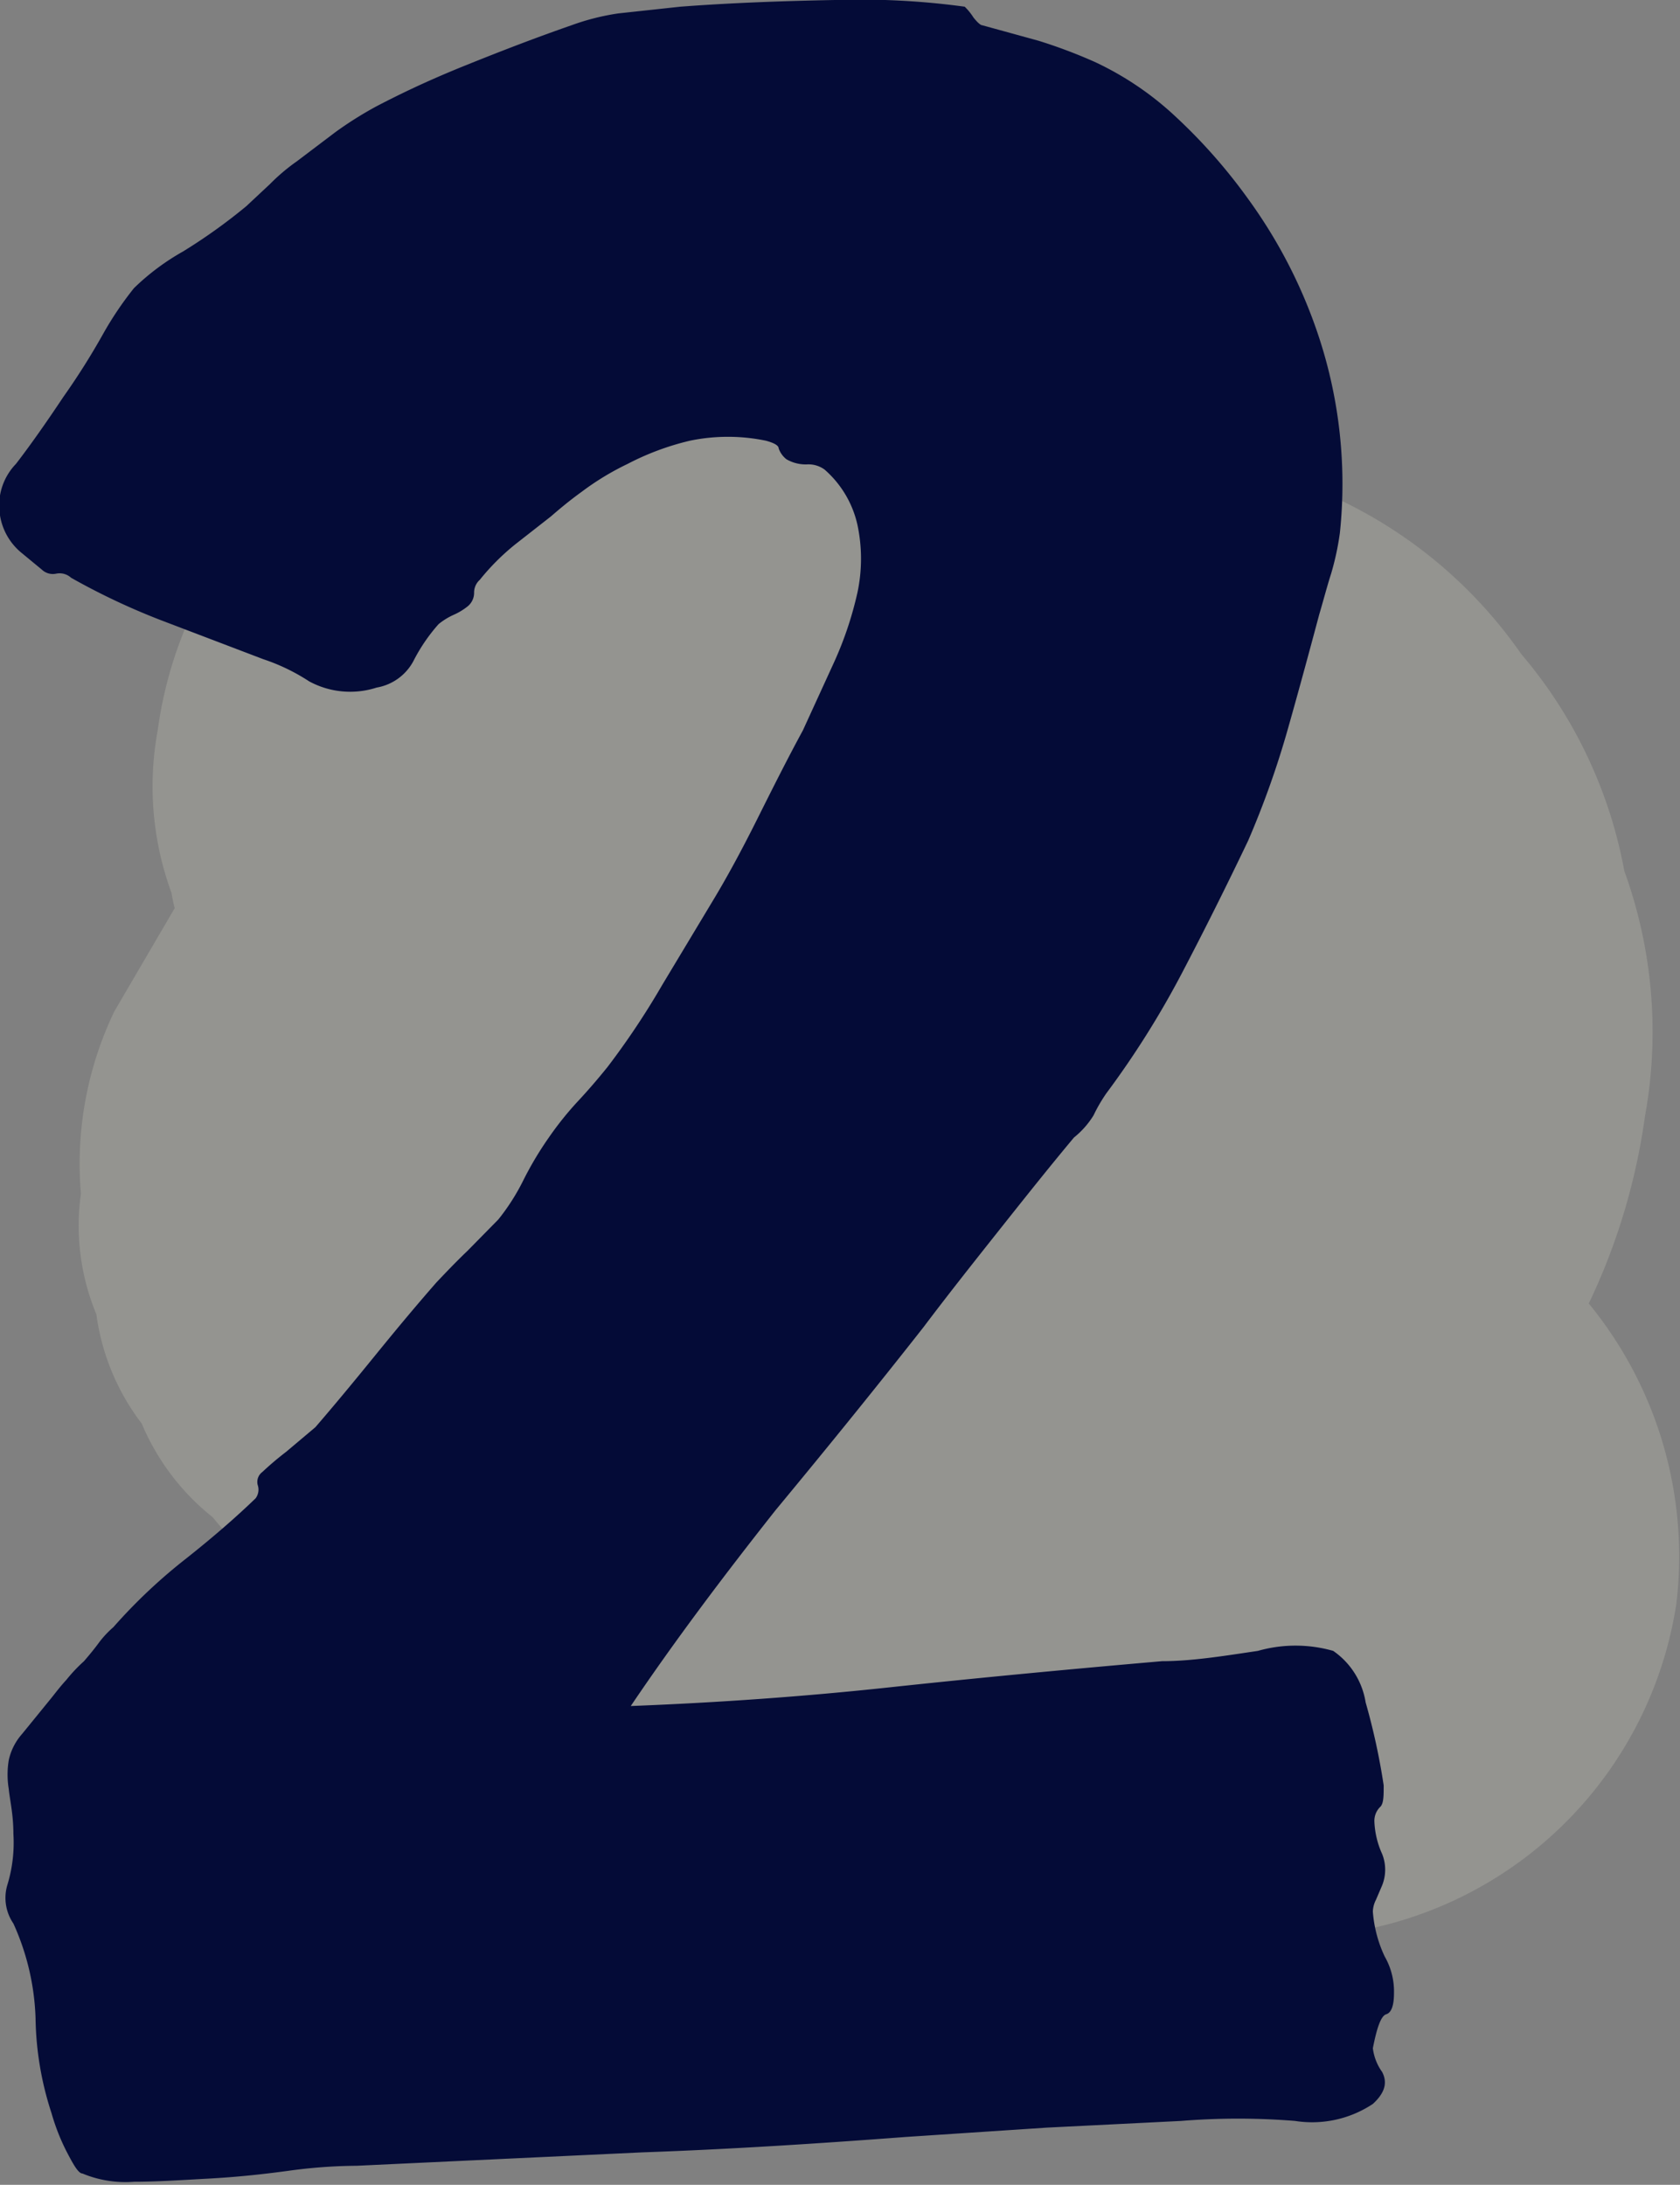 <svg xmlns="http://www.w3.org/2000/svg" viewBox="0 0 32.6 42.39"><rect x="0" y="0" width="32.6" height="42.39" fill="#808080" stroke="none"/><defs><style>.cls-1{fill:#fffce2;opacity:0.16;}.cls-2{fill:#040b37;}</style></defs><g id="Layer_2" data-name="Layer 2"><g id="Capa_1" data-name="Capa 1"><path class="cls-1" d="M16,37.74h2.26a8.51,8.51,0,0,0,3.13-1.08,6.56,6.56,0,0,0,2.69.87,7.62,7.62,0,0,0,8.45-6.42,7.74,7.74,0,0,0-1.7-5.82,12.32,12.32,0,0,0,1.09-3.63,9.15,9.15,0,0,0-.4-4.76,9,9,0,0,0-2-4.21A9,9,0,0,0,26,9.7,9.07,9.07,0,0,0,21.56,8h-1a4.39,4.39,0,0,0-3-1.73,5.08,5.08,0,0,0-3.92,1.32A6.32,6.32,0,0,0,12.1,7.3H10A8,8,0,0,0,6.16,8.86L4.69,10.31a8,8,0,0,0-1.63,3.86,6,6,0,0,0,.27,3.16,2.47,2.47,0,0,0,.06.29l-1.17,2a6.83,6.83,0,0,0-.65,3.54,4.47,4.47,0,0,0,.3,2.34,4.47,4.47,0,0,0,.88,2.12,4.6,4.6,0,0,0,1.38,1.82A4.6,4.6,0,0,0,6,30.84a6.79,6.79,0,0,0,3.23,1.23,6.43,6.43,0,0,0,1.25,2.42,6.35,6.35,0,0,0,2.45,2.1A6.43,6.43,0,0,0,16,37.74Z"/><path class="cls-2" d="M12.24,33.1q2.58-.1,5-.36t5.31-.51c.57,0,1.19-.1,1.86-.2a2.67,2.67,0,0,1,1.46,0,1.5,1.5,0,0,1,.63,1,12.84,12.84,0,0,1,.35,1.61c0,.2,0,.34-.06.41a.38.38,0,0,0-.12.3,1.68,1.68,0,0,0,.15.62.82.82,0,0,1,0,.61l-.12.28a.53.53,0,0,0-.06.23,2.47,2.47,0,0,0,.23.87,1.36,1.36,0,0,1,.18.71c0,.24-.05.38-.15.41s-.18.25-.26.66a1,1,0,0,0,.18.46c.11.21.05.41-.18.62a2.13,2.13,0,0,1-1.51.33,13.7,13.7,0,0,0-2.21,0l-2.61.13-2.72.18c-1.72.13-3.43.24-5.13.3l-5.54.26a10,10,0,0,0-1.34.1c-.52.07-1,.12-1.55.15s-1,.06-1.43.06a2.16,2.16,0,0,1-1-.16c-.08,0-.18-.18-.31-.43A4.09,4.09,0,0,1,1,41a6.17,6.17,0,0,1-.31-1.84,4.81,4.81,0,0,0-.43-1.84.88.88,0,0,1-.12-.74,2.8,2.8,0,0,0,.12-1c0-.38-.07-.66-.09-.87a1.71,1.71,0,0,1,0-.56,1.13,1.13,0,0,1,.26-.51L1,32.94c.08-.1.17-.22.29-.35a3,3,0,0,1,.34-.36c.12-.14.21-.25.29-.36a1.92,1.92,0,0,1,.28-.3,10.5,10.5,0,0,1,1.41-1.33q.77-.61,1.35-1.17A.28.28,0,0,0,5,28.81a.24.24,0,0,1,.09-.25,6,6,0,0,1,.46-.39l.57-.48c.38-.44.76-.9,1.15-1.38s.78-.95,1.2-1.43c.19-.2.39-.41.6-.61l.6-.61a4.17,4.17,0,0,0,.49-.77,6.56,6.56,0,0,1,.49-.82,6.3,6.3,0,0,1,.57-.71q.28-.3.57-.66a15.15,15.15,0,0,0,1.06-1.59l.95-1.58c.31-.51.6-1.05.89-1.63s.58-1.16.89-1.73l.6-1.31a6.9,6.9,0,0,0,.46-1.37,3.16,3.16,0,0,0,0-1.3A2,2,0,0,0,16,9.11a.53.53,0,0,0-.34-.1.74.74,0,0,1-.4-.1.46.46,0,0,1-.15-.21c0-.06-.1-.11-.25-.15a3.63,3.63,0,0,0-1.47,0A5.18,5.18,0,0,0,12.18,9a5.24,5.24,0,0,0-.89.54c-.25.18-.45.35-.6.48l-.69.54a4.5,4.5,0,0,0-.69.69.33.33,0,0,0-.11.25.34.34,0,0,1-.12.26,1.22,1.22,0,0,1-.28.17,1.31,1.31,0,0,0-.29.18,3.38,3.38,0,0,0-.49.72,1,1,0,0,1-.71.51A1.67,1.67,0,0,1,6,13.22a3.83,3.83,0,0,0-.89-.43l-1.89-.72a13.25,13.25,0,0,1-1.84-.86.33.33,0,0,0-.29-.08.31.31,0,0,1-.28-.08l-.4-.33A1.18,1.18,0,0,1,0,10,1.16,1.16,0,0,1,.31,9c.27-.35.58-.79.92-1.3A13.77,13.77,0,0,0,2,6.48a6.54,6.54,0,0,1,.6-.89,4.59,4.59,0,0,1,.95-.71A10.79,10.79,0,0,0,4.78,4l.46-.43a3.77,3.77,0,0,1,.52-.44l.74-.56a7.15,7.15,0,0,1,.81-.51c.46-.24,1-.5,1.72-.79S10.4.73,11.09.49A4.59,4.59,0,0,1,12,.26l1.2-.13c.92-.07,1.93-.11,3-.13a15.06,15.06,0,0,1,2.52.13,1.13,1.13,0,0,1,.17.21c.08.1.14.15.17.15l1.09.3a9.91,9.91,0,0,1,1.09.41,6,6,0,0,1,1.58,1.07,10.63,10.63,0,0,1,1.4,1.59,9.73,9.73,0,0,1,1.38,2.7,9.11,9.11,0,0,1,.4,3.78,5.29,5.29,0,0,1-.17.79c-.08.25-.15.52-.23.79-.19.71-.39,1.45-.6,2.19a17.44,17.44,0,0,1-.78,2.2q-.63,1.32-1.29,2.58a17.51,17.51,0,0,1-1.46,2.32,3.05,3.05,0,0,0-.25.43,1.68,1.68,0,0,1-.38.43c-.46.55-.93,1.14-1.43,1.77s-1,1.26-1.49,1.91q-1.32,1.68-2.87,3.55C14.07,30.54,13.11,31.81,12.24,33.1Z"/></g></g></svg>